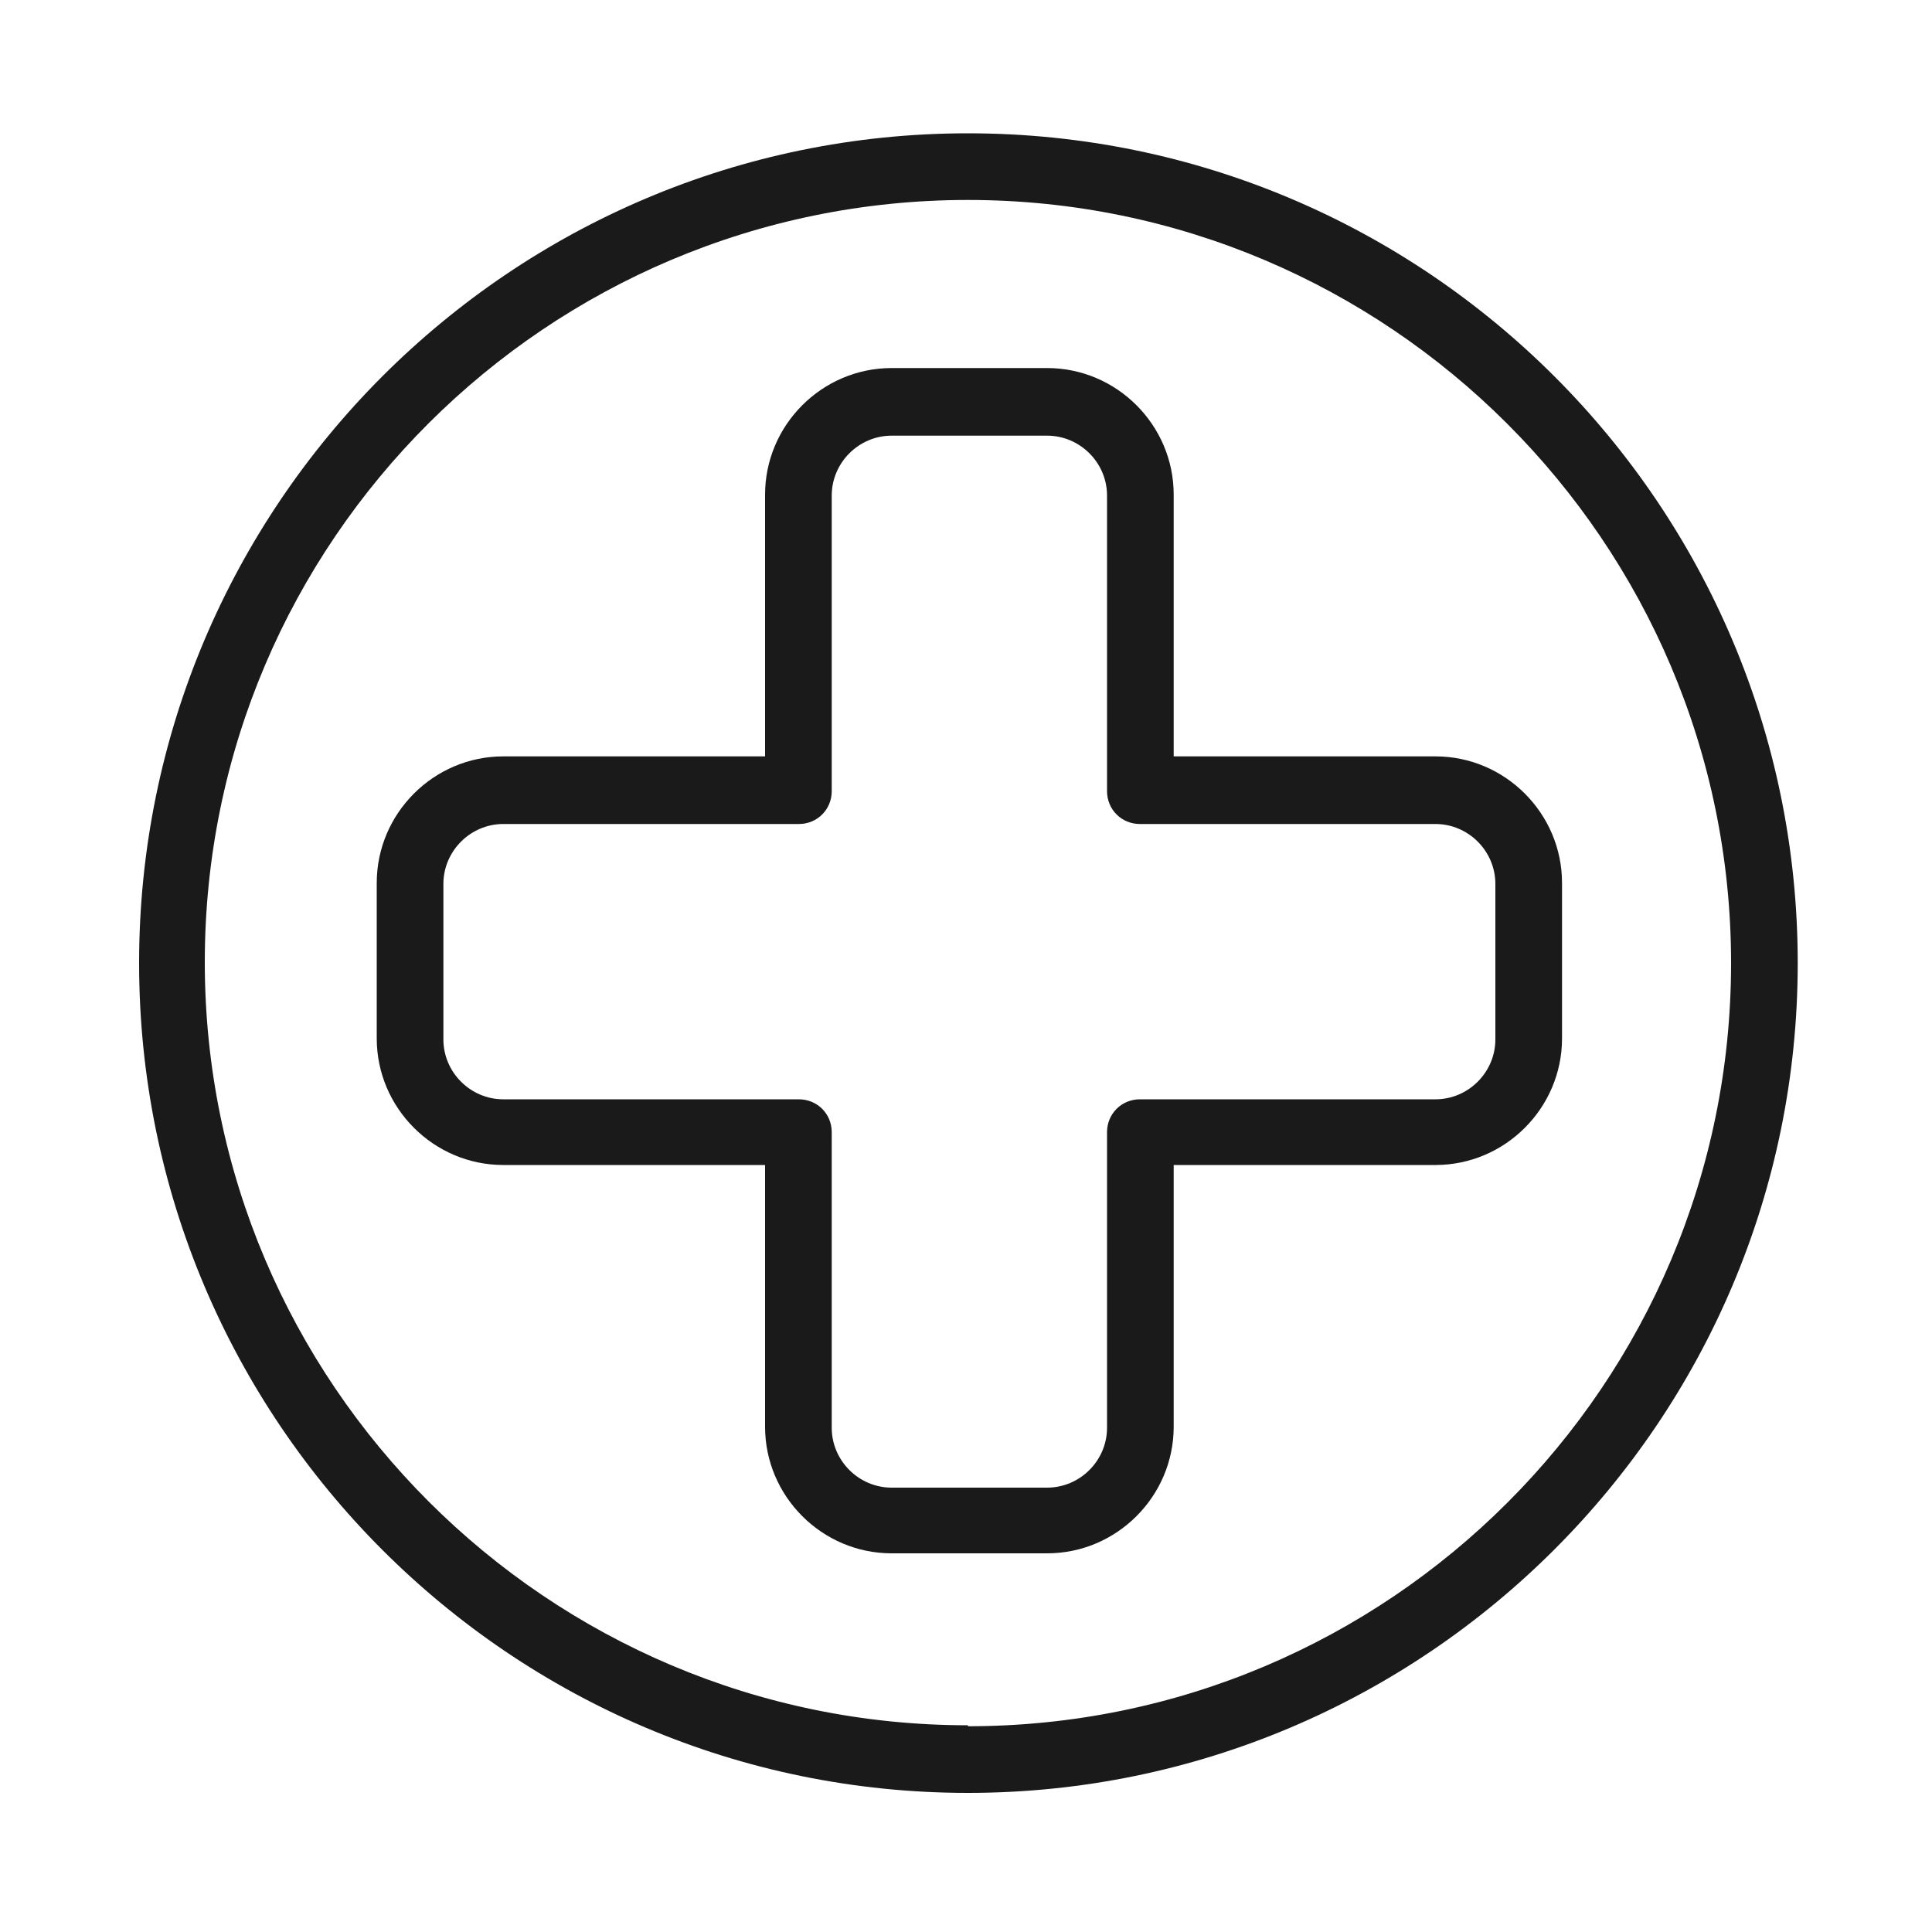 <?xml version="1.0" encoding="UTF-8"?>
<svg id="Layer_1" xmlns="http://www.w3.org/2000/svg" version="1.1" viewBox="0 0 200 200">
  <!-- Generator: Adobe Illustrator 29.3.0, SVG Export Plug-In . SVG Version: 2.1.0 Build 146)  -->
  <defs>
    <style>
      .st0 {
        fill: #1a1a1a;
      }
    </style>
  </defs>
  <path class="st0" d="M100.2,13.8C52.9,13.8,14.4,52.3,14.4,99.7s38.5,85.9,85.8,85.9,85.9-38.5,85.9-85.9S147.6,13.8,100.2,13.8ZM100.2,178.6c-43.5,0-79-35.4-79-79S56.7,20.7,100.2,20.7s79,35.4,79,79-35.4,79-79,79Z"/>
  <path class="st0" d="M148.6,78.3h-27.1v-27.1c0-7.2-5.9-13.1-13.1-13.1h-16.1c-7.2,0-13.1,5.9-13.1,13.1v27.1h-27.1c-7.2,0-13.1,5.9-13.1,13.1v16.1c0,7.2,5.9,13.1,13.1,13.1h27.1v27.1c0,7.2,5.9,13.1,13.1,13.1h16.1c7.2,0,13.1-5.9,13.1-13.1v-27.1h27.1c7.2,0,13.1-5.9,13.1-13.1v-16.1c0-7.2-5.9-13.1-13.1-13.1ZM154.8,107.6c0,3.4-2.8,6.2-6.2,6.2h-30.6c-1.9,0-3.4,1.5-3.4,3.4v30.6c0,3.4-2.8,6.2-6.2,6.2h-16.1c-3.4,0-6.2-2.8-6.2-6.2v-30.6c0-1.9-1.5-3.4-3.4-3.4h-30.6c-3.4,0-6.2-2.8-6.2-6.2v-16.1c0-3.4,2.8-6.2,6.2-6.2h30.6c1.9,0,3.4-1.5,3.4-3.4v-30.6c0-3.4,2.8-6.2,6.2-6.2h16.1c3.4,0,6.2,2.8,6.2,6.2v30.6c0,1.9,1.5,3.4,3.4,3.4h30.6c3.4,0,6.2,2.8,6.2,6.2v16.1Z"/>
</svg>